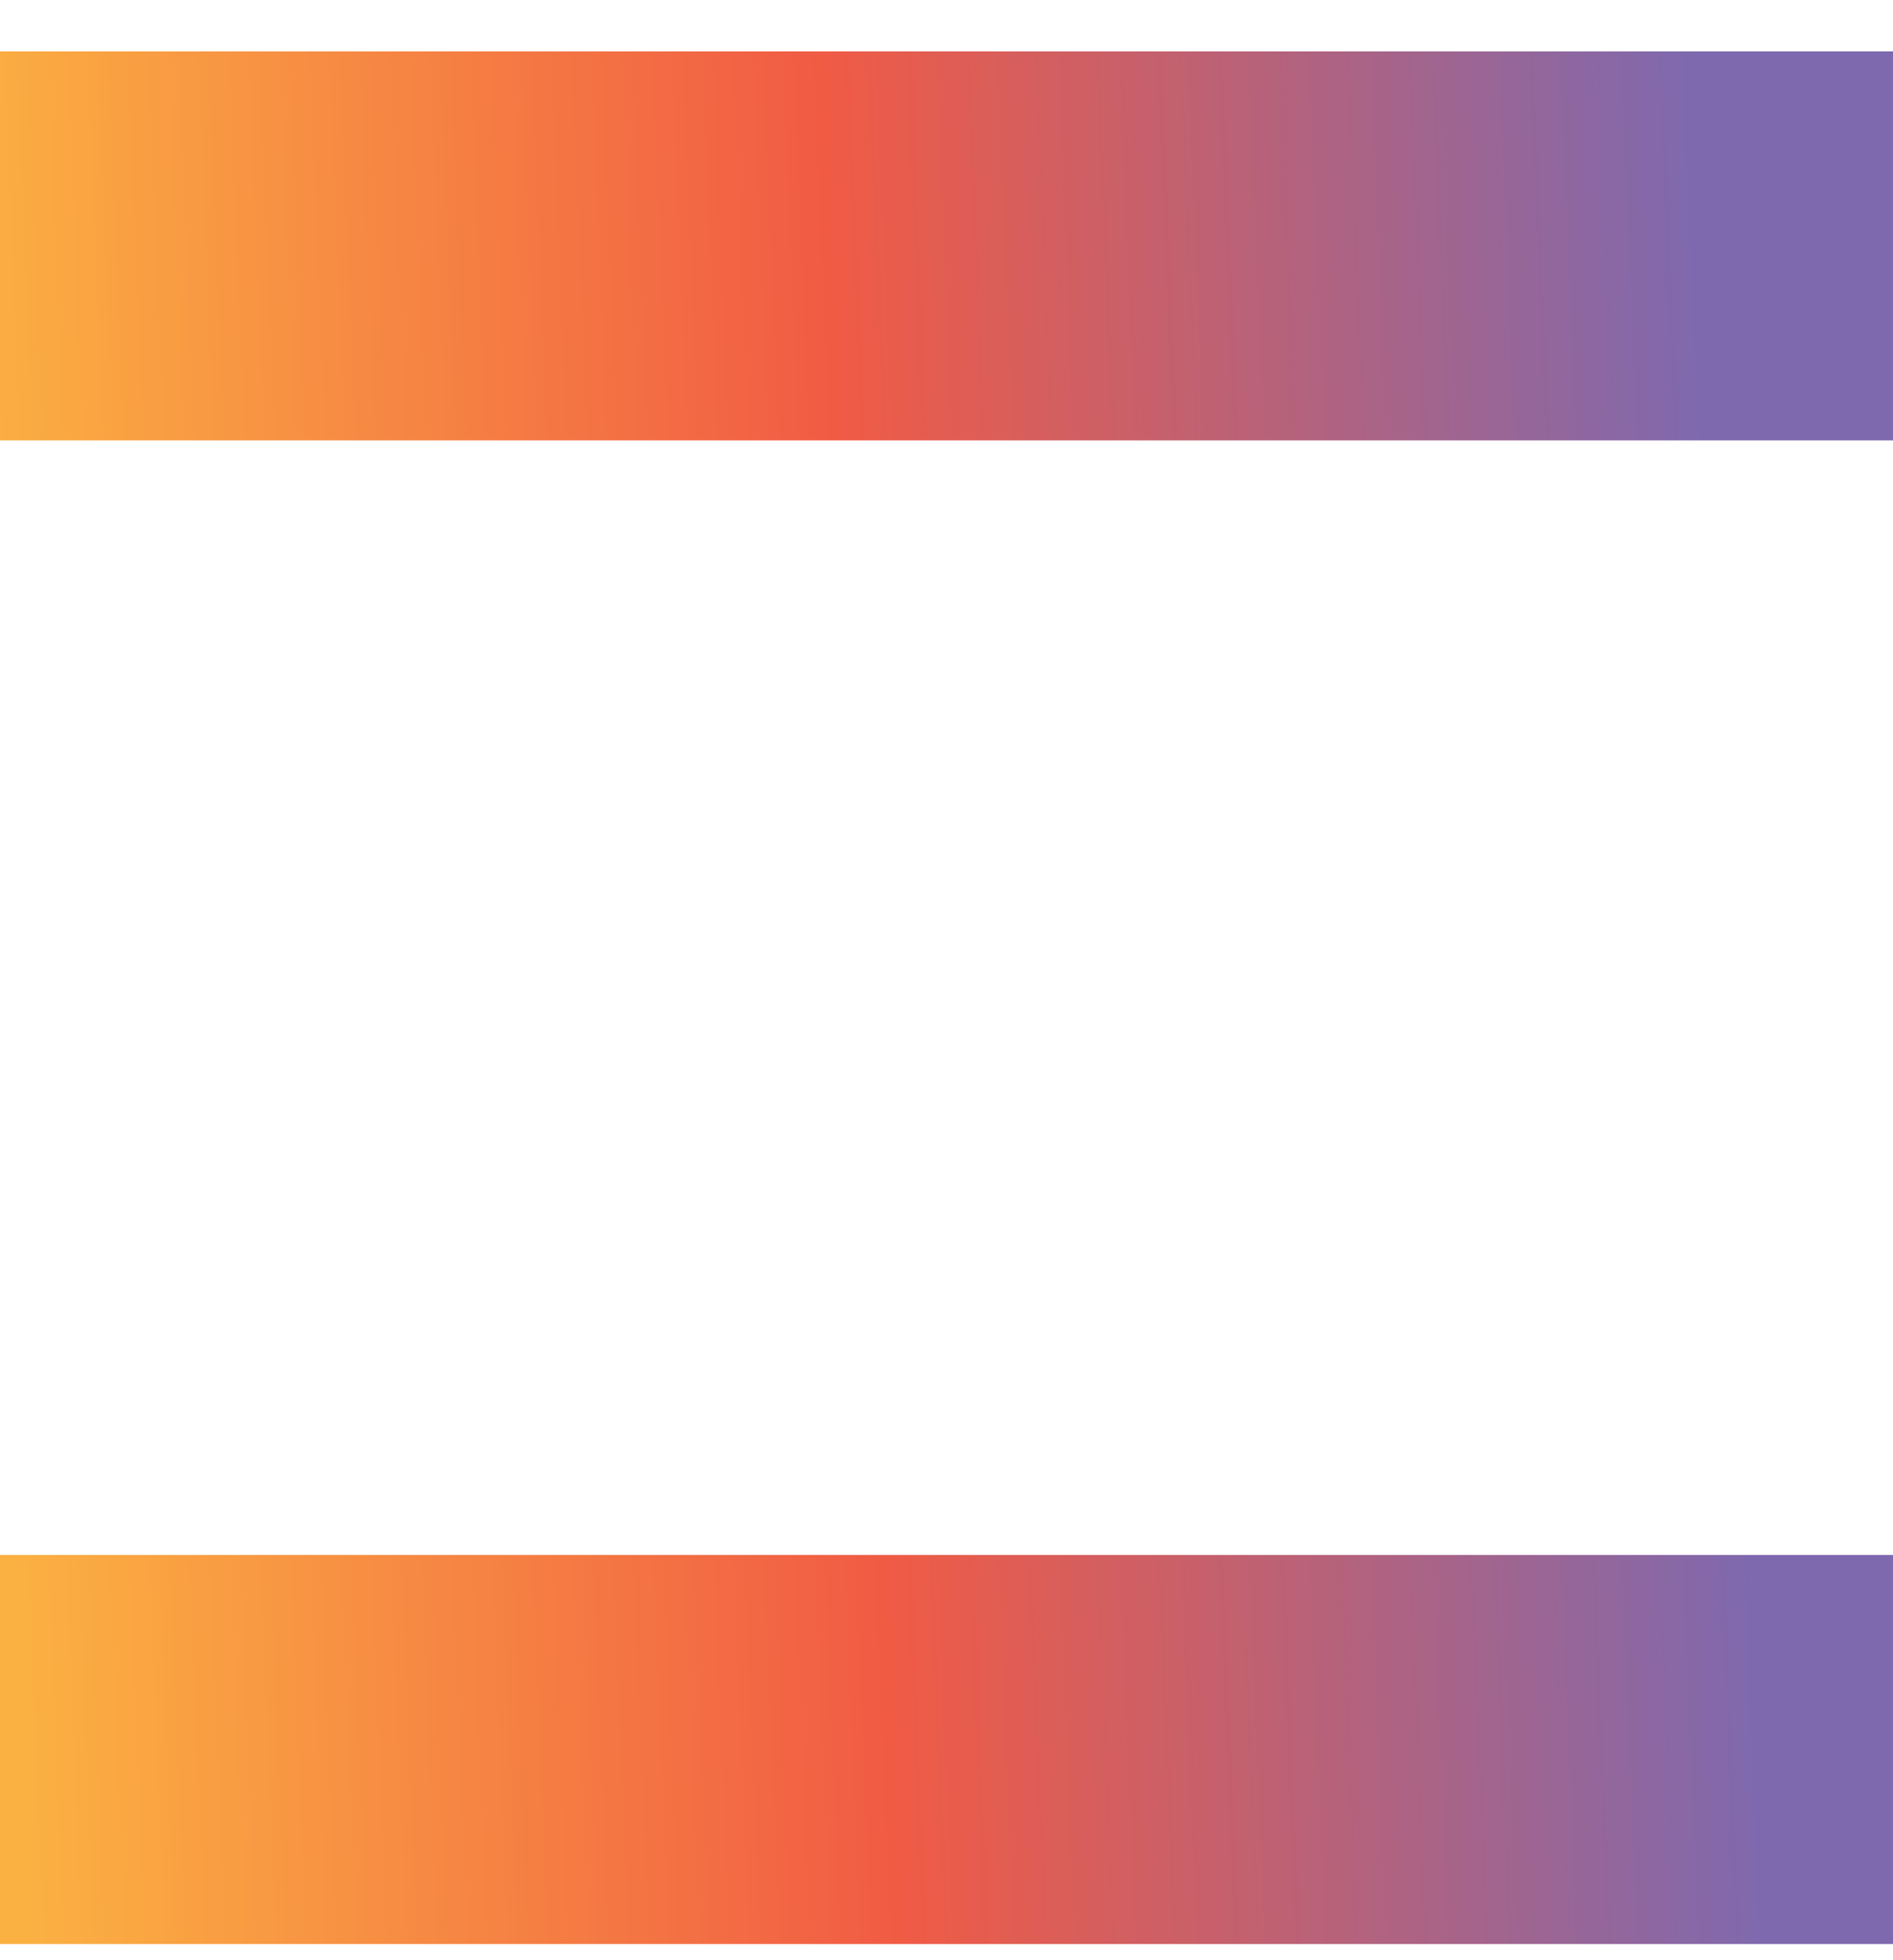 <svg width="28" height="29" viewBox="0 0 28 29" fill="none" xmlns="http://www.w3.org/2000/svg">
<path d="M0 0.76H28V6.515H0V0.76Z" fill="url(#paint0_linear_112_38)"/>
<path d="M0 23.005H28V28.76H0V23.005Z" fill="url(#paint1_linear_112_38)"/>
<defs>
<linearGradient id="paint0_linear_112_38" x1="3.87055e-08" y1="14.76" x2="27.034" y2="13.65" gradientUnits="userSpaceOnUse">
<stop stop-color="#FBB042"/>
<stop offset="0.468" stop-color="#F15B44"/>
<stop offset="0.946" stop-color="#7E69AF"/>
</linearGradient>
<linearGradient id="paint1_linear_112_38" x1="3.87055e-08" y1="14.76" x2="27.034" y2="13.65" gradientUnits="userSpaceOnUse">
<stop stop-color="#FBB042"/>
<stop offset="0.468" stop-color="#F15B44"/>
<stop offset="0.946" stop-color="#7E69AF"/>
</linearGradient>
</defs>
</svg>
